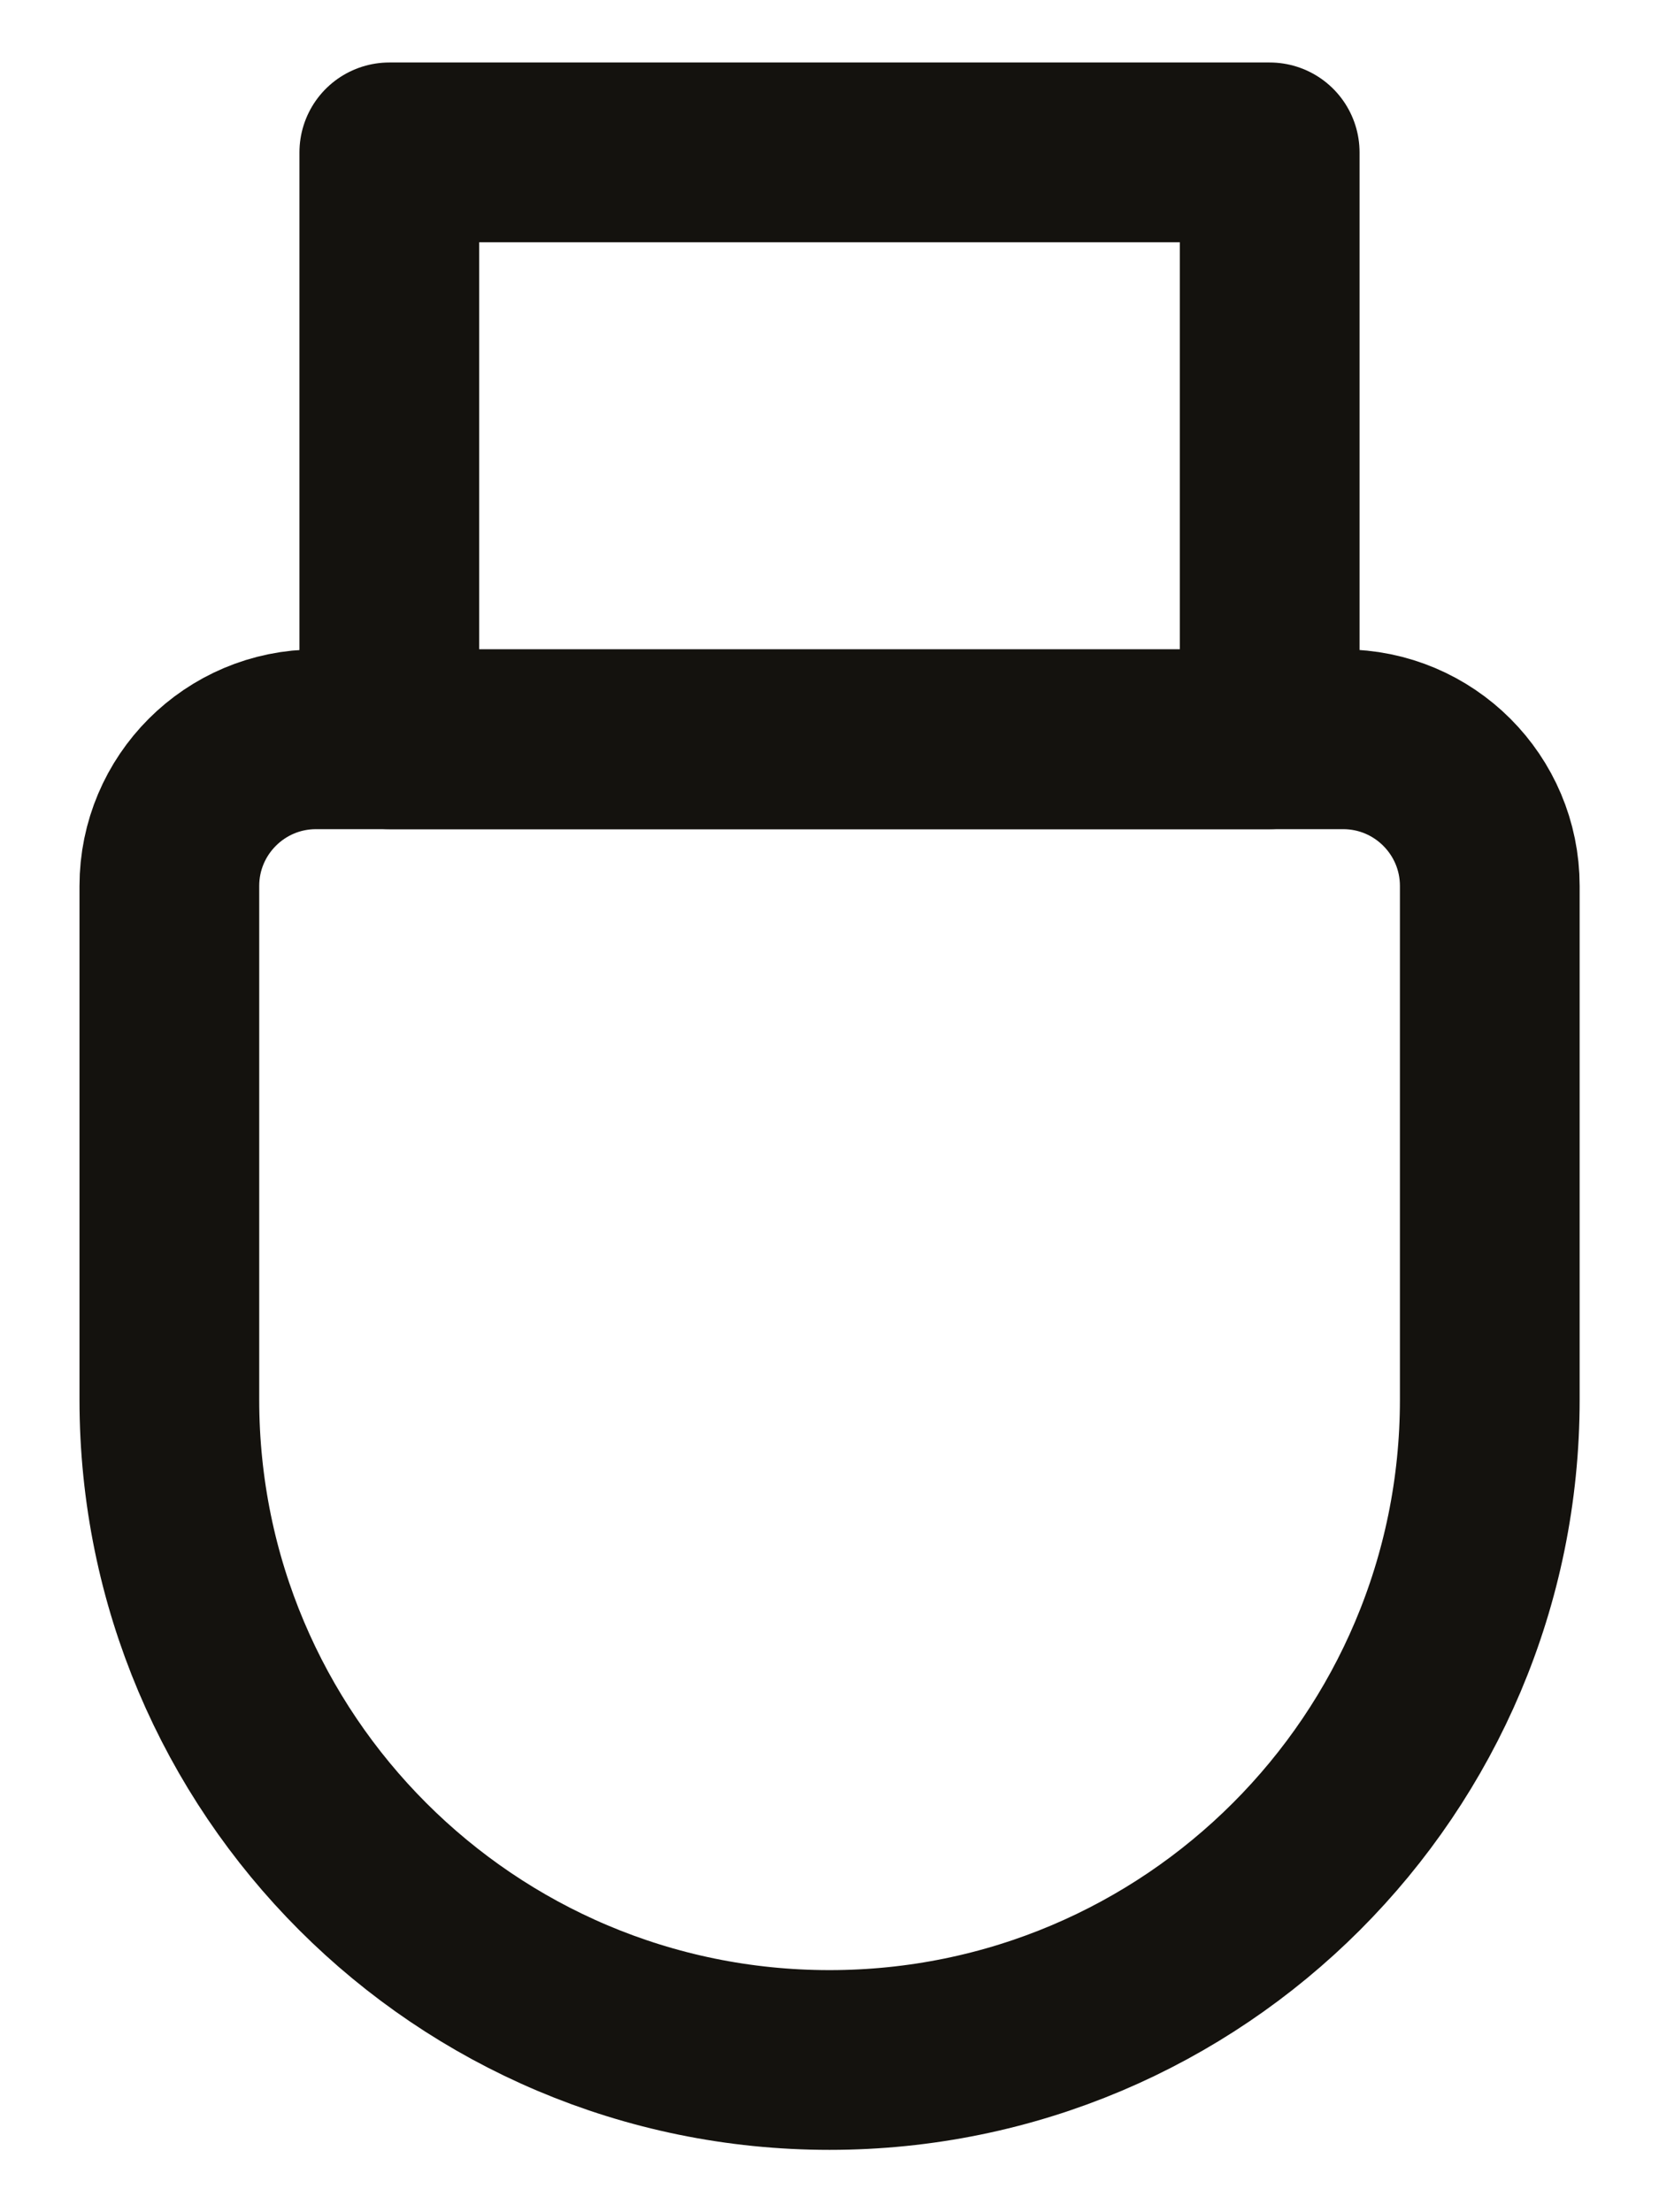 <svg xmlns="http://www.w3.org/2000/svg" fill="none" viewBox="0 0 12 16" height="16" width="12">
<path stroke-linejoin="round" stroke-linecap="round" stroke-width="1.3" stroke="#14120E" d="M1.225 10.123V6.408C1.225 5.822 1.7 5.347 2.286 5.347H9.715C10.301 5.347 10.776 5.822 10.776 6.408V10.123C10.776 12.76 8.638 14.899 6 14.899C3.363 14.899 1.225 12.76 1.225 10.123Z"></path>
<path stroke-linejoin="round" stroke-linecap="round" stroke-width="1.3" stroke="#14120E" d="M2.816 1.102V5.347H9.184V1.102H2.816Z"></path>
</svg>
